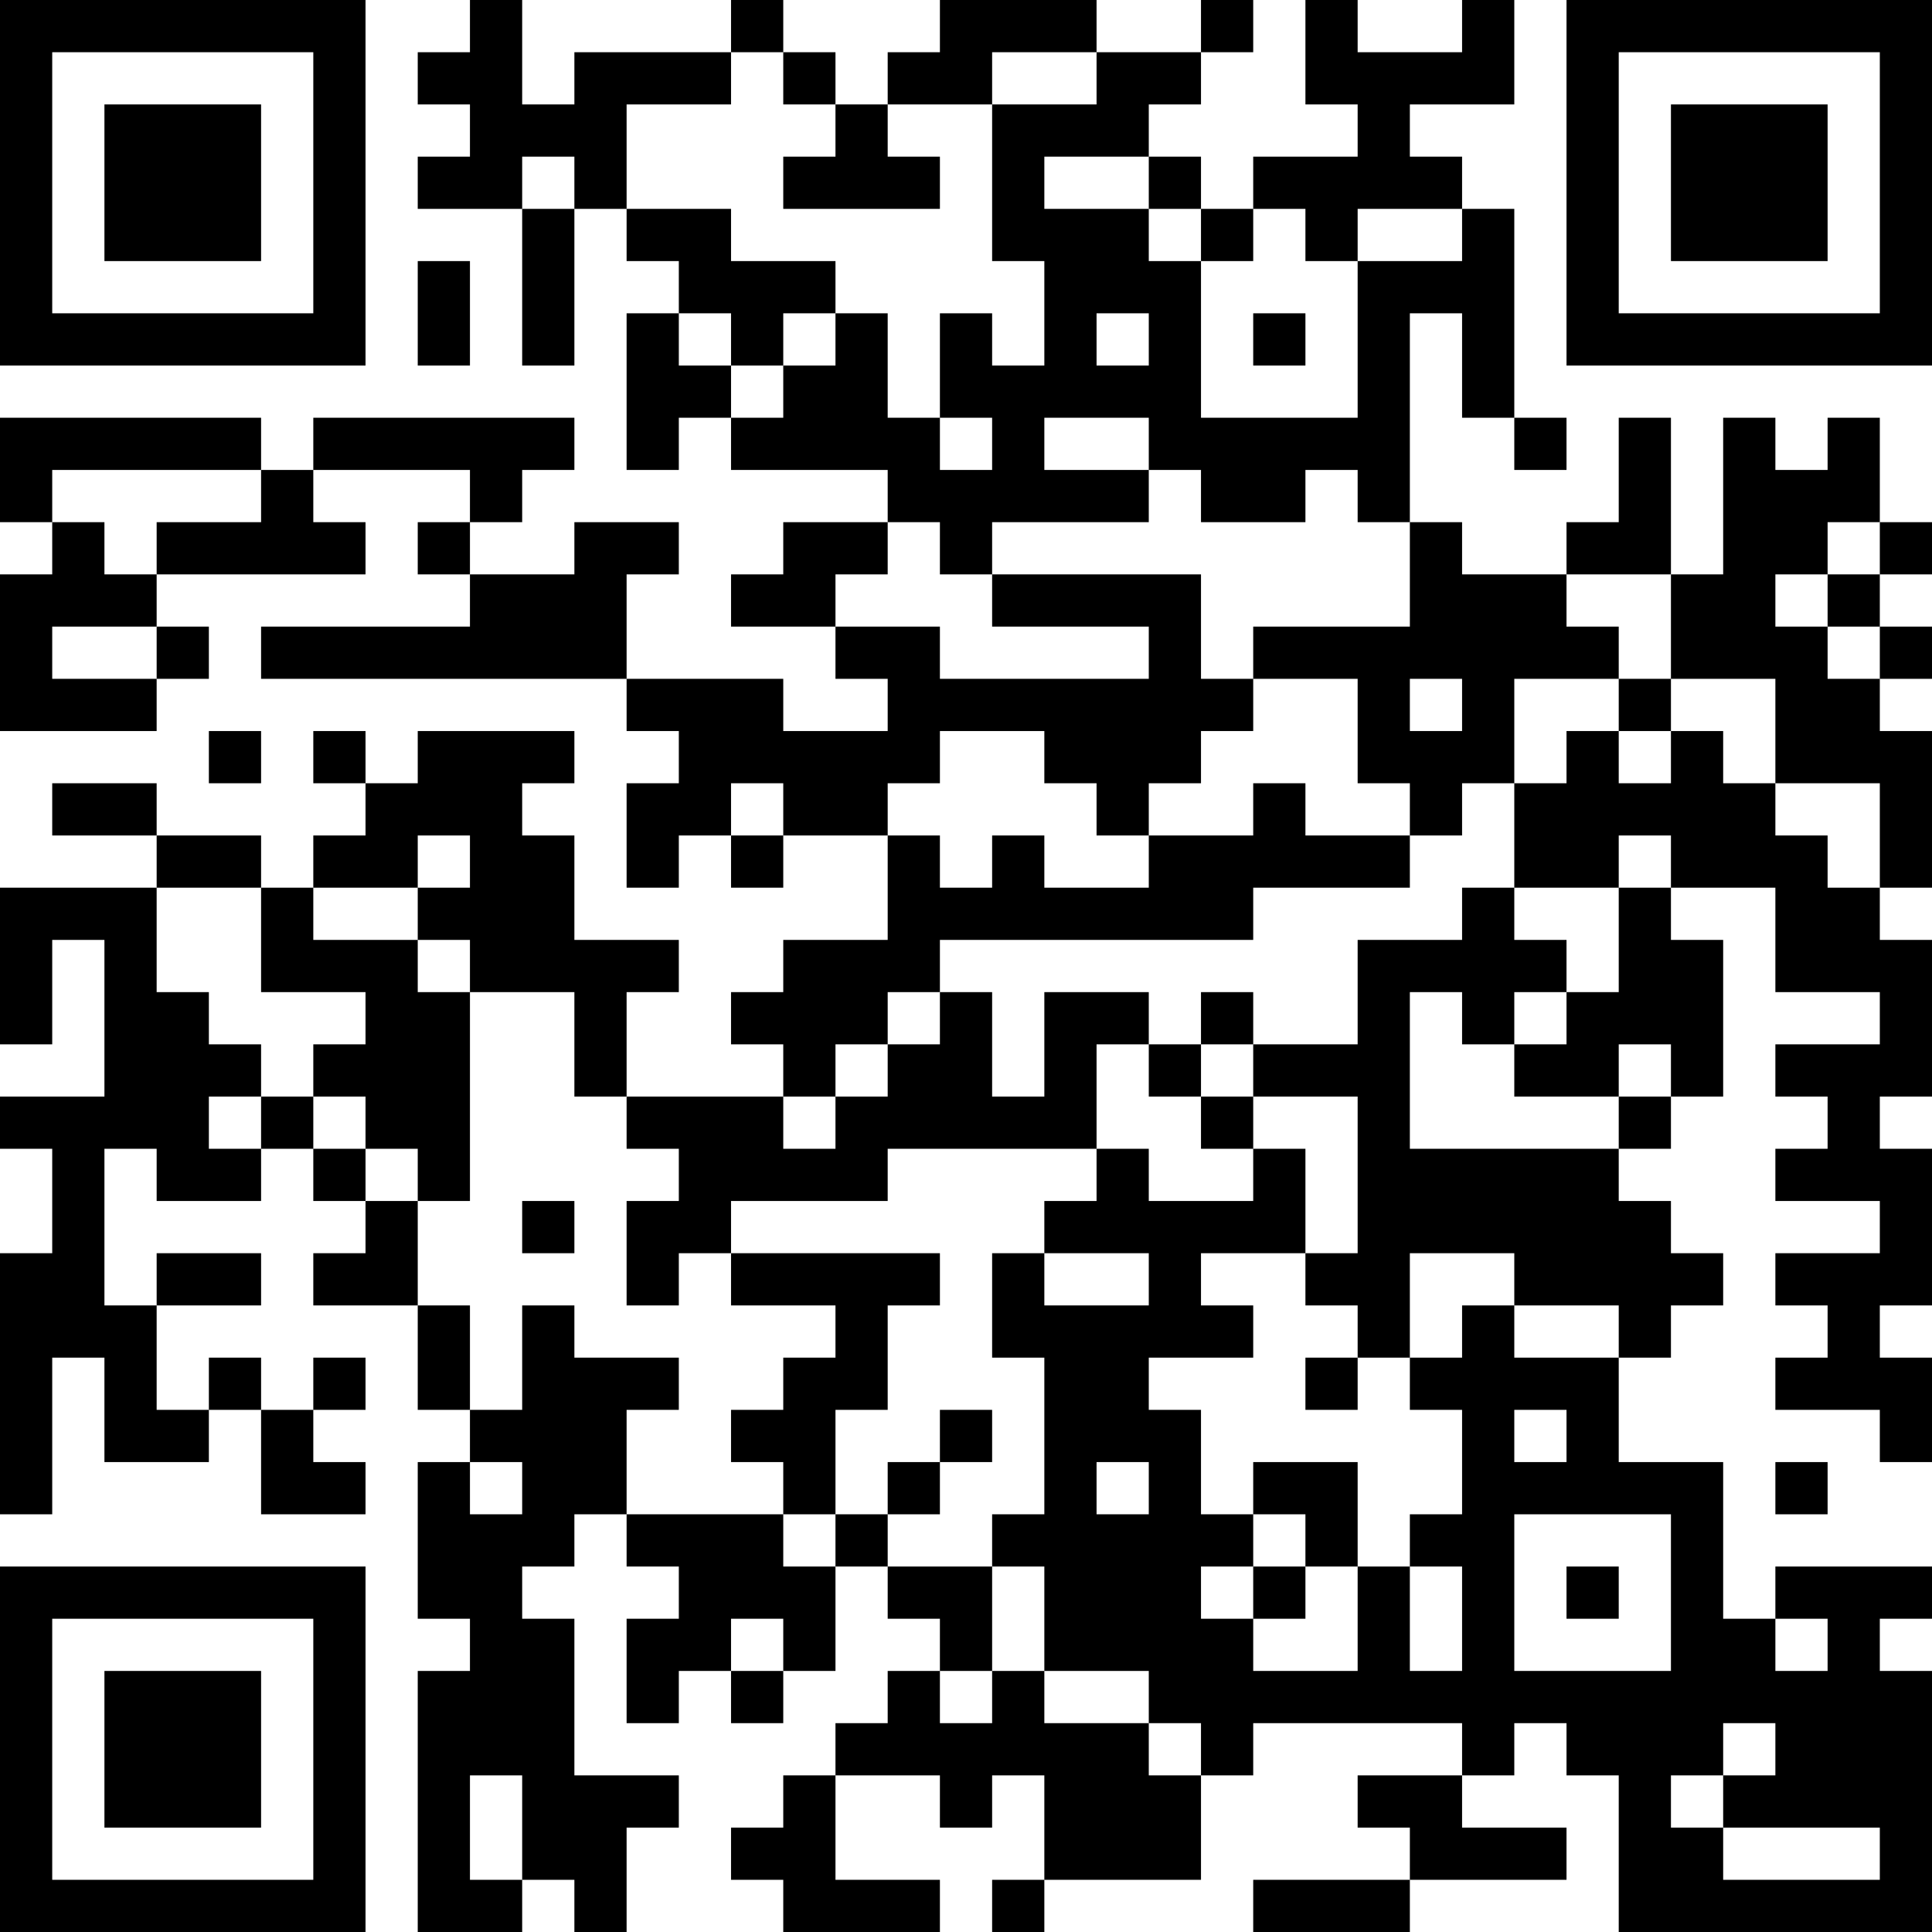 <?xml version="1.0" encoding="UTF-8"?>
<svg xmlns="http://www.w3.org/2000/svg" version="1.1" width="400" height="400" viewBox="0 0 400 400"><rect x="0" y="0" width="400" height="400" fill="#ffffff"/><g transform="scale(10.811)"><g transform="translate(0,0)"><path fill-rule="evenodd" d="M9 0L9 1L8 1L8 2L9 2L9 3L8 3L8 4L10 4L10 7L11 7L11 4L12 4L12 5L13 5L13 6L12 6L12 9L13 9L13 8L14 8L14 9L17 9L17 10L15 10L15 11L14 11L14 12L16 12L16 13L17 13L17 14L15 14L15 13L12 13L12 11L13 11L13 10L11 10L11 11L9 11L9 10L10 10L10 9L11 9L11 8L6 8L6 9L5 9L5 8L0 8L0 10L1 10L1 11L0 11L0 14L3 14L3 13L4 13L4 12L3 12L3 11L7 11L7 10L6 10L6 9L9 9L9 10L8 10L8 11L9 11L9 12L5 12L5 13L12 13L12 14L13 14L13 15L12 15L12 17L13 17L13 16L14 16L14 17L15 17L15 16L17 16L17 18L15 18L15 19L14 19L14 20L15 20L15 21L12 21L12 19L13 19L13 18L11 18L11 16L10 16L10 15L11 15L11 14L8 14L8 15L7 15L7 14L6 14L6 15L7 15L7 16L6 16L6 17L5 17L5 16L3 16L3 15L1 15L1 16L3 16L3 17L0 17L0 20L1 20L1 18L2 18L2 21L0 21L0 22L1 22L1 24L0 24L0 29L1 29L1 26L2 26L2 28L4 28L4 27L5 27L5 29L7 29L7 28L6 28L6 27L7 27L7 26L6 26L6 27L5 27L5 26L4 26L4 27L3 27L3 25L5 25L5 24L3 24L3 25L2 25L2 22L3 22L3 23L5 23L5 22L6 22L6 23L7 23L7 24L6 24L6 25L8 25L8 27L9 27L9 28L8 28L8 31L9 31L9 32L8 32L8 37L10 37L10 36L11 36L11 37L12 37L12 35L13 35L13 34L11 34L11 31L10 31L10 30L11 30L11 29L12 29L12 30L13 30L13 31L12 31L12 33L13 33L13 32L14 32L14 33L15 33L15 32L16 32L16 30L17 30L17 31L18 31L18 32L17 32L17 33L16 33L16 34L15 34L15 35L14 35L14 36L15 36L15 37L18 37L18 36L16 36L16 34L18 34L18 35L19 35L19 34L20 34L20 36L19 36L19 37L20 37L20 36L23 36L23 34L24 34L24 33L28 33L28 34L26 34L26 35L27 35L27 36L24 36L24 37L27 37L27 36L30 36L30 35L28 35L28 34L29 34L29 33L30 33L30 34L31 34L31 37L37 37L37 32L36 32L36 31L37 31L37 30L34 30L34 31L33 31L33 28L31 28L31 26L32 26L32 25L33 25L33 24L32 24L32 23L31 23L31 22L32 22L32 21L33 21L33 18L32 18L32 17L34 17L34 19L36 19L36 20L34 20L34 21L35 21L35 22L34 22L34 23L36 23L36 24L34 24L34 25L35 25L35 26L34 26L34 27L36 27L36 28L37 28L37 26L36 26L36 25L37 25L37 22L36 22L36 21L37 21L37 18L36 18L36 17L37 17L37 14L36 14L36 13L37 13L37 12L36 12L36 11L37 11L37 10L36 10L36 8L35 8L35 9L34 9L34 8L33 8L33 11L32 11L32 8L31 8L31 10L30 10L30 11L28 11L28 10L27 10L27 6L28 6L28 8L29 8L29 9L30 9L30 8L29 8L29 4L28 4L28 3L27 3L27 2L29 2L29 0L28 0L28 1L26 1L26 0L25 0L25 2L26 2L26 3L24 3L24 4L23 4L23 3L22 3L22 2L23 2L23 1L24 1L24 0L23 0L23 1L21 1L21 0L18 0L18 1L17 1L17 2L16 2L16 1L15 1L15 0L14 0L14 1L11 1L11 2L10 2L10 0ZM14 1L14 2L12 2L12 4L14 4L14 5L16 5L16 6L15 6L15 7L14 7L14 6L13 6L13 7L14 7L14 8L15 8L15 7L16 7L16 6L17 6L17 8L18 8L18 9L19 9L19 8L18 8L18 6L19 6L19 7L20 7L20 5L19 5L19 2L21 2L21 1L19 1L19 2L17 2L17 3L18 3L18 4L15 4L15 3L16 3L16 2L15 2L15 1ZM10 3L10 4L11 4L11 3ZM20 3L20 4L22 4L22 5L23 5L23 8L26 8L26 5L28 5L28 4L26 4L26 5L25 5L25 4L24 4L24 5L23 5L23 4L22 4L22 3ZM8 5L8 7L9 7L9 5ZM21 6L21 7L22 7L22 6ZM24 6L24 7L25 7L25 6ZM20 8L20 9L22 9L22 10L19 10L19 11L18 11L18 10L17 10L17 11L16 11L16 12L18 12L18 13L22 13L22 12L19 12L19 11L23 11L23 13L24 13L24 14L23 14L23 15L22 15L22 16L21 16L21 15L20 15L20 14L18 14L18 15L17 15L17 16L18 16L18 17L19 17L19 16L20 16L20 17L22 17L22 16L24 16L24 15L25 15L25 16L27 16L27 17L24 17L24 18L18 18L18 19L17 19L17 20L16 20L16 21L15 21L15 22L16 22L16 21L17 21L17 20L18 20L18 19L19 19L19 21L20 21L20 19L22 19L22 20L21 20L21 22L17 22L17 23L14 23L14 24L13 24L13 25L12 25L12 23L13 23L13 22L12 22L12 21L11 21L11 19L9 19L9 18L8 18L8 17L9 17L9 16L8 16L8 17L6 17L6 18L8 18L8 19L9 19L9 23L8 23L8 22L7 22L7 21L6 21L6 20L7 20L7 19L5 19L5 17L3 17L3 19L4 19L4 20L5 20L5 21L4 21L4 22L5 22L5 21L6 21L6 22L7 22L7 23L8 23L8 25L9 25L9 27L10 27L10 25L11 25L11 26L13 26L13 27L12 27L12 29L15 29L15 30L16 30L16 29L17 29L17 30L19 30L19 32L18 32L18 33L19 33L19 32L20 32L20 33L22 33L22 34L23 34L23 33L22 33L22 32L20 32L20 30L19 30L19 29L20 29L20 26L19 26L19 24L20 24L20 25L22 25L22 24L20 24L20 23L21 23L21 22L22 22L22 23L24 23L24 22L25 22L25 24L23 24L23 25L24 25L24 26L22 26L22 27L23 27L23 29L24 29L24 30L23 30L23 31L24 31L24 32L26 32L26 30L27 30L27 32L28 32L28 30L27 30L27 29L28 29L28 27L27 27L27 26L28 26L28 25L29 25L29 26L31 26L31 25L29 25L29 24L27 24L27 26L26 26L26 25L25 25L25 24L26 24L26 21L24 21L24 20L26 20L26 18L28 18L28 17L29 17L29 18L30 18L30 19L29 19L29 20L28 20L28 19L27 19L27 22L31 22L31 21L32 21L32 20L31 20L31 21L29 21L29 20L30 20L30 19L31 19L31 17L32 17L32 16L31 16L31 17L29 17L29 15L30 15L30 14L31 14L31 15L32 15L32 14L33 14L33 15L34 15L34 16L35 16L35 17L36 17L36 15L34 15L34 13L32 13L32 11L30 11L30 12L31 12L31 13L29 13L29 15L28 15L28 16L27 16L27 15L26 15L26 13L24 13L24 12L27 12L27 10L26 10L26 9L25 9L25 10L23 10L23 9L22 9L22 8ZM1 9L1 10L2 10L2 11L3 11L3 10L5 10L5 9ZM35 10L35 11L34 11L34 12L35 12L35 13L36 13L36 12L35 12L35 11L36 11L36 10ZM1 12L1 13L3 13L3 12ZM27 13L27 14L28 14L28 13ZM31 13L31 14L32 14L32 13ZM4 14L4 15L5 15L5 14ZM14 15L14 16L15 16L15 15ZM23 19L23 20L22 20L22 21L23 21L23 22L24 22L24 21L23 21L23 20L24 20L24 19ZM10 23L10 24L11 24L11 23ZM14 24L14 25L16 25L16 26L15 26L15 27L14 27L14 28L15 28L15 29L16 29L16 27L17 27L17 25L18 25L18 24ZM25 26L25 27L26 27L26 26ZM18 27L18 28L17 28L17 29L18 29L18 28L19 28L19 27ZM29 27L29 28L30 28L30 27ZM9 28L9 29L10 29L10 28ZM21 28L21 29L22 29L22 28ZM24 28L24 29L25 29L25 30L24 30L24 31L25 31L25 30L26 30L26 28ZM34 28L34 29L35 29L35 28ZM29 29L29 32L32 32L32 29ZM30 30L30 31L31 31L31 30ZM14 31L14 32L15 32L15 31ZM34 31L34 32L35 32L35 31ZM33 33L33 34L32 34L32 35L33 35L33 36L36 36L36 35L33 35L33 34L34 34L34 33ZM9 34L9 36L10 36L10 34ZM0 0L0 7L7 7L7 0ZM1 1L1 6L6 6L6 1ZM2 2L2 5L5 5L5 2ZM30 0L30 7L37 7L37 0ZM31 1L31 6L36 6L36 1ZM32 2L32 5L35 5L35 2ZM0 30L0 37L7 37L7 30ZM1 31L1 36L6 36L6 31ZM2 32L2 35L5 35L5 32Z" fill="#000000"/></g></g></svg>
